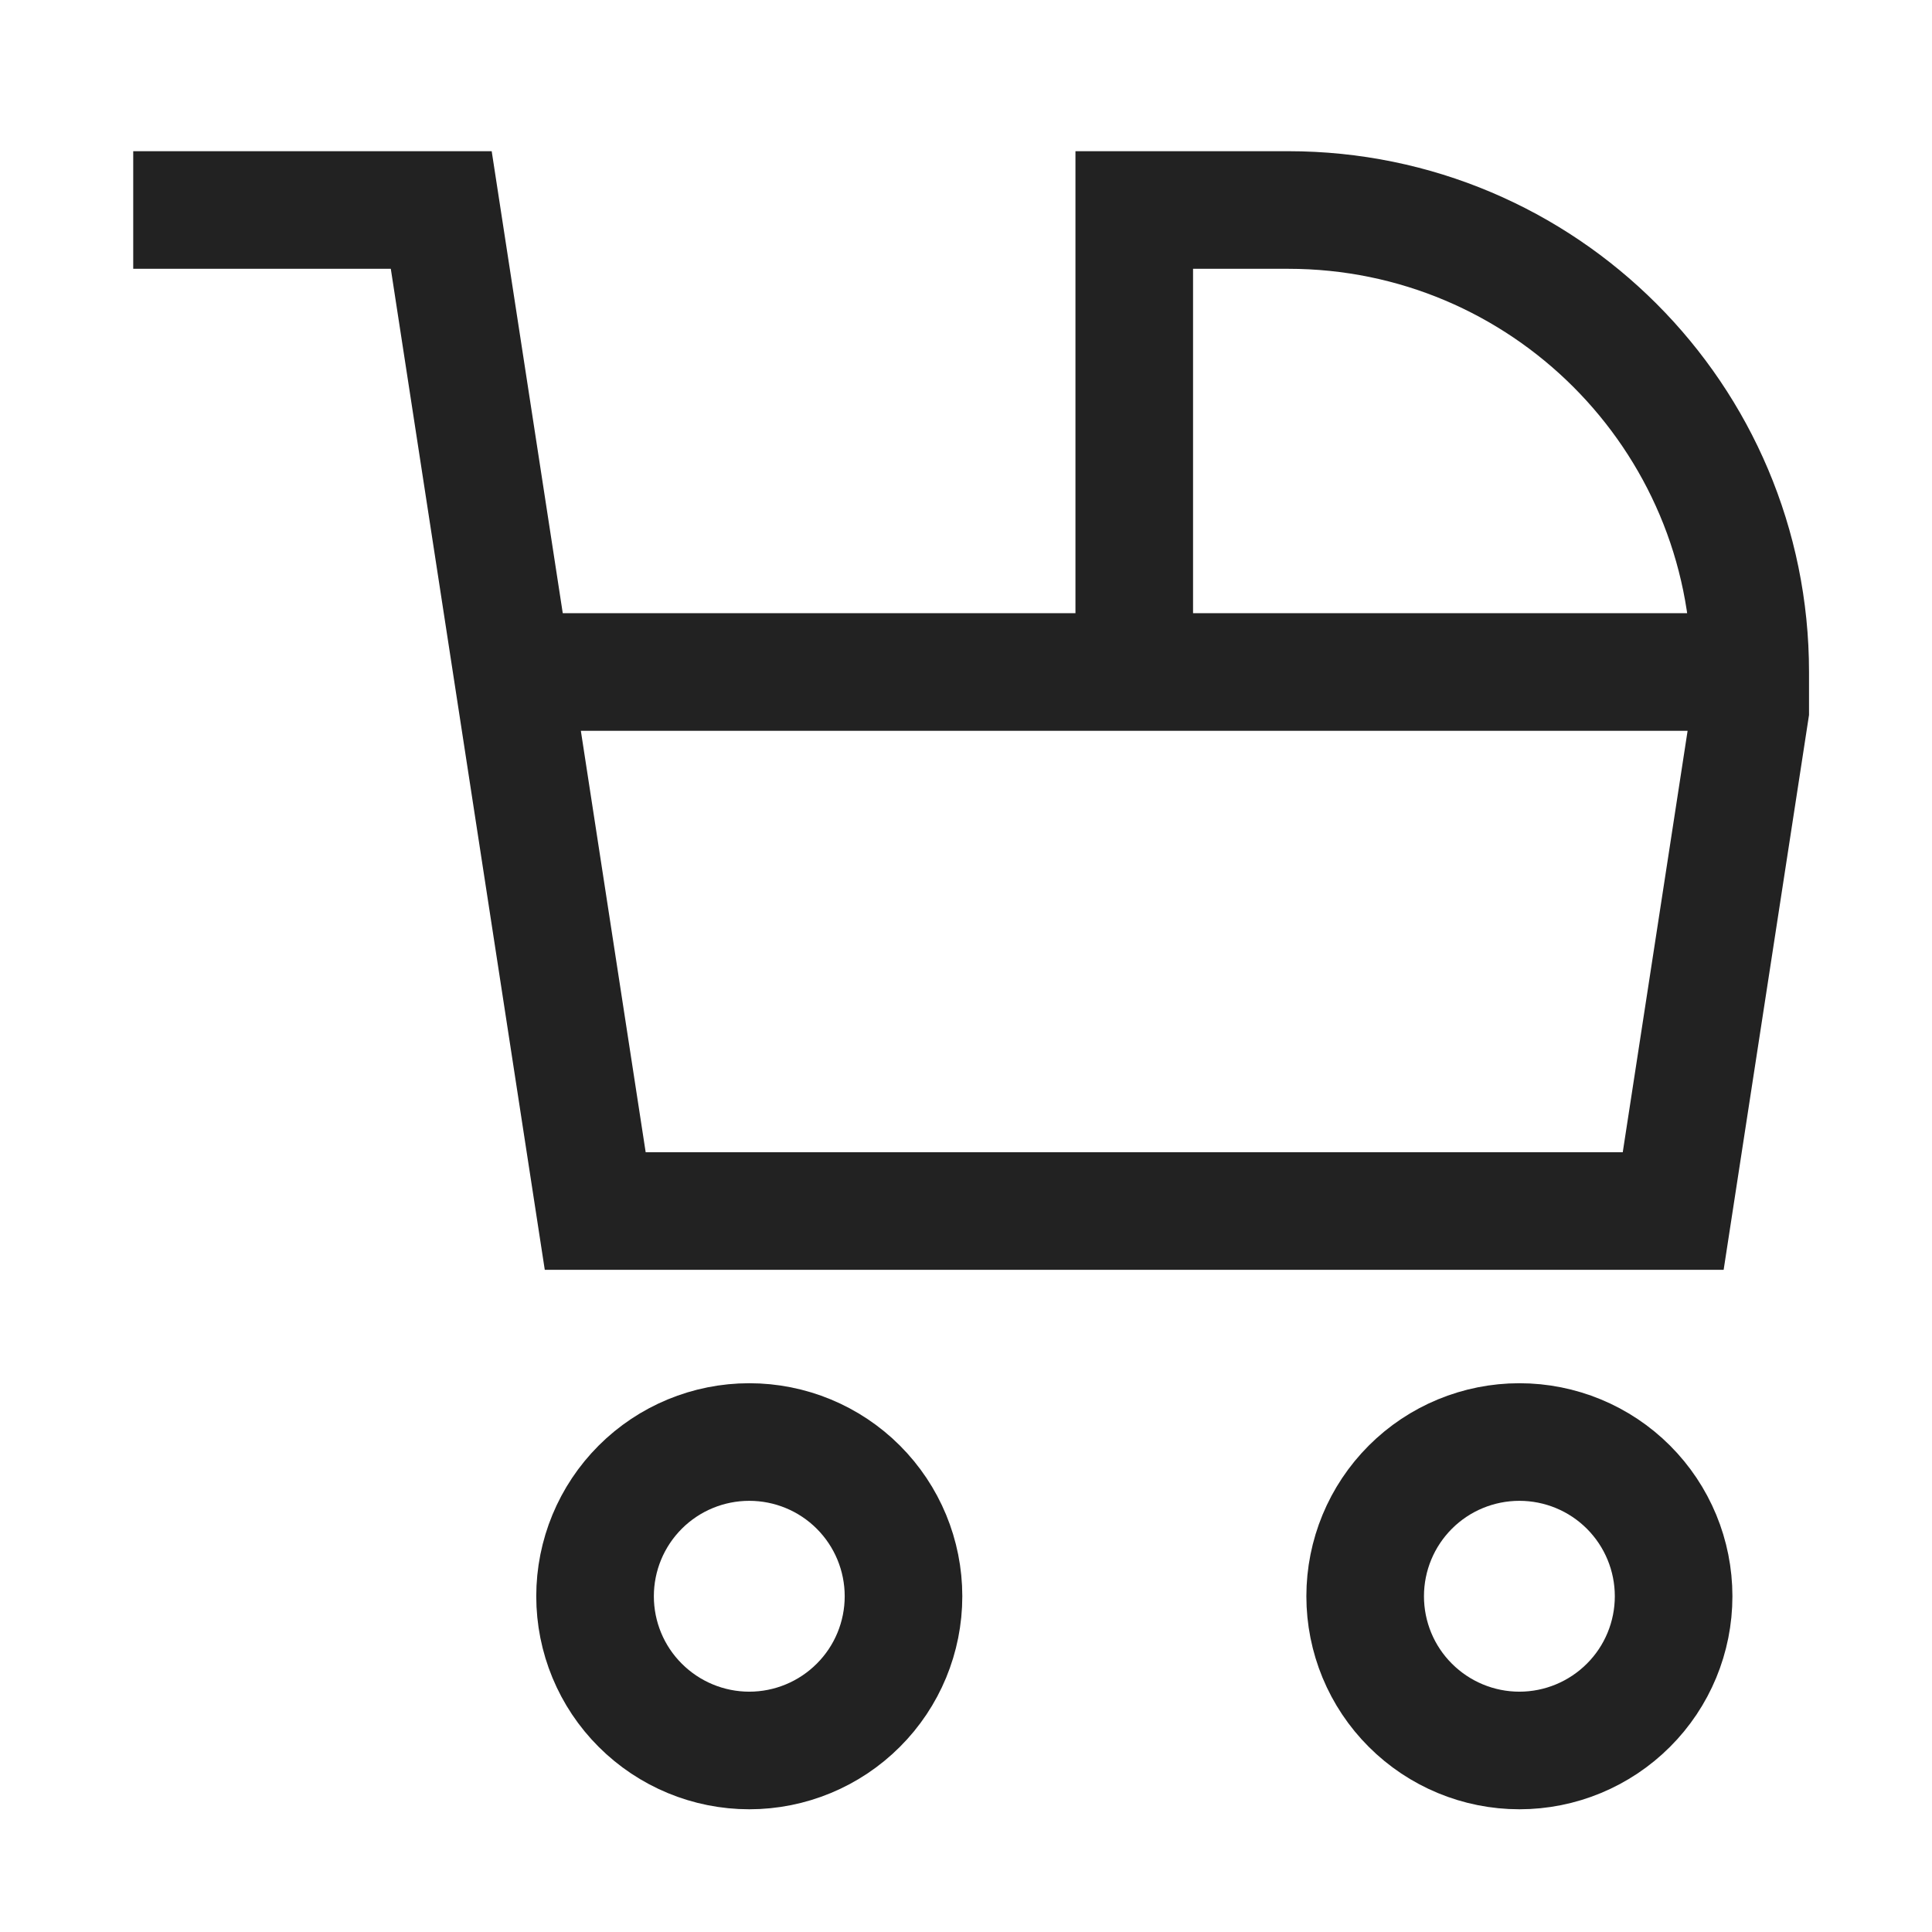 <svg width="23" height="23" viewBox="0 0 23 23" fill="none" xmlns="http://www.w3.org/2000/svg">
<path d="M16.252 19.003C16.252 19.49 16.445 19.957 16.79 20.301C17.134 20.645 17.601 20.839 18.088 20.839C18.575 20.839 19.042 20.645 19.386 20.301C19.731 19.957 19.924 19.49 19.924 19.003C19.924 18.516 19.731 18.049 19.386 17.704C19.042 17.36 18.575 17.167 18.088 17.167C17.601 17.167 17.134 17.36 16.79 17.704C16.445 18.049 16.252 18.516 16.252 19.003Z" stroke="#222222" stroke-width="1.4"/>
<path d="M7.084 19.003C7.084 19.49 7.277 19.957 7.622 20.301C7.966 20.645 8.433 20.839 8.92 20.839C9.407 20.839 9.874 20.645 10.218 20.301C10.563 19.957 10.756 19.49 10.756 19.003C10.756 18.516 10.563 18.049 10.218 17.704C9.874 17.36 9.407 17.167 8.92 17.167C8.433 17.167 7.966 17.36 7.622 17.704C7.277 18.049 7.084 18.516 7.084 19.003Z" stroke="#222222" stroke-width="1.4"/>
<path d="M1.586 2.5H5.253L6.099 8M6.099 8L7.086 14.417H19.919L20.836 8.458V8M6.099 8H20.836M20.836 8C20.836 4.962 18.373 2.5 15.336 2.5H13.503V8" stroke="#222222" stroke-width="1.4"/>
</svg>
